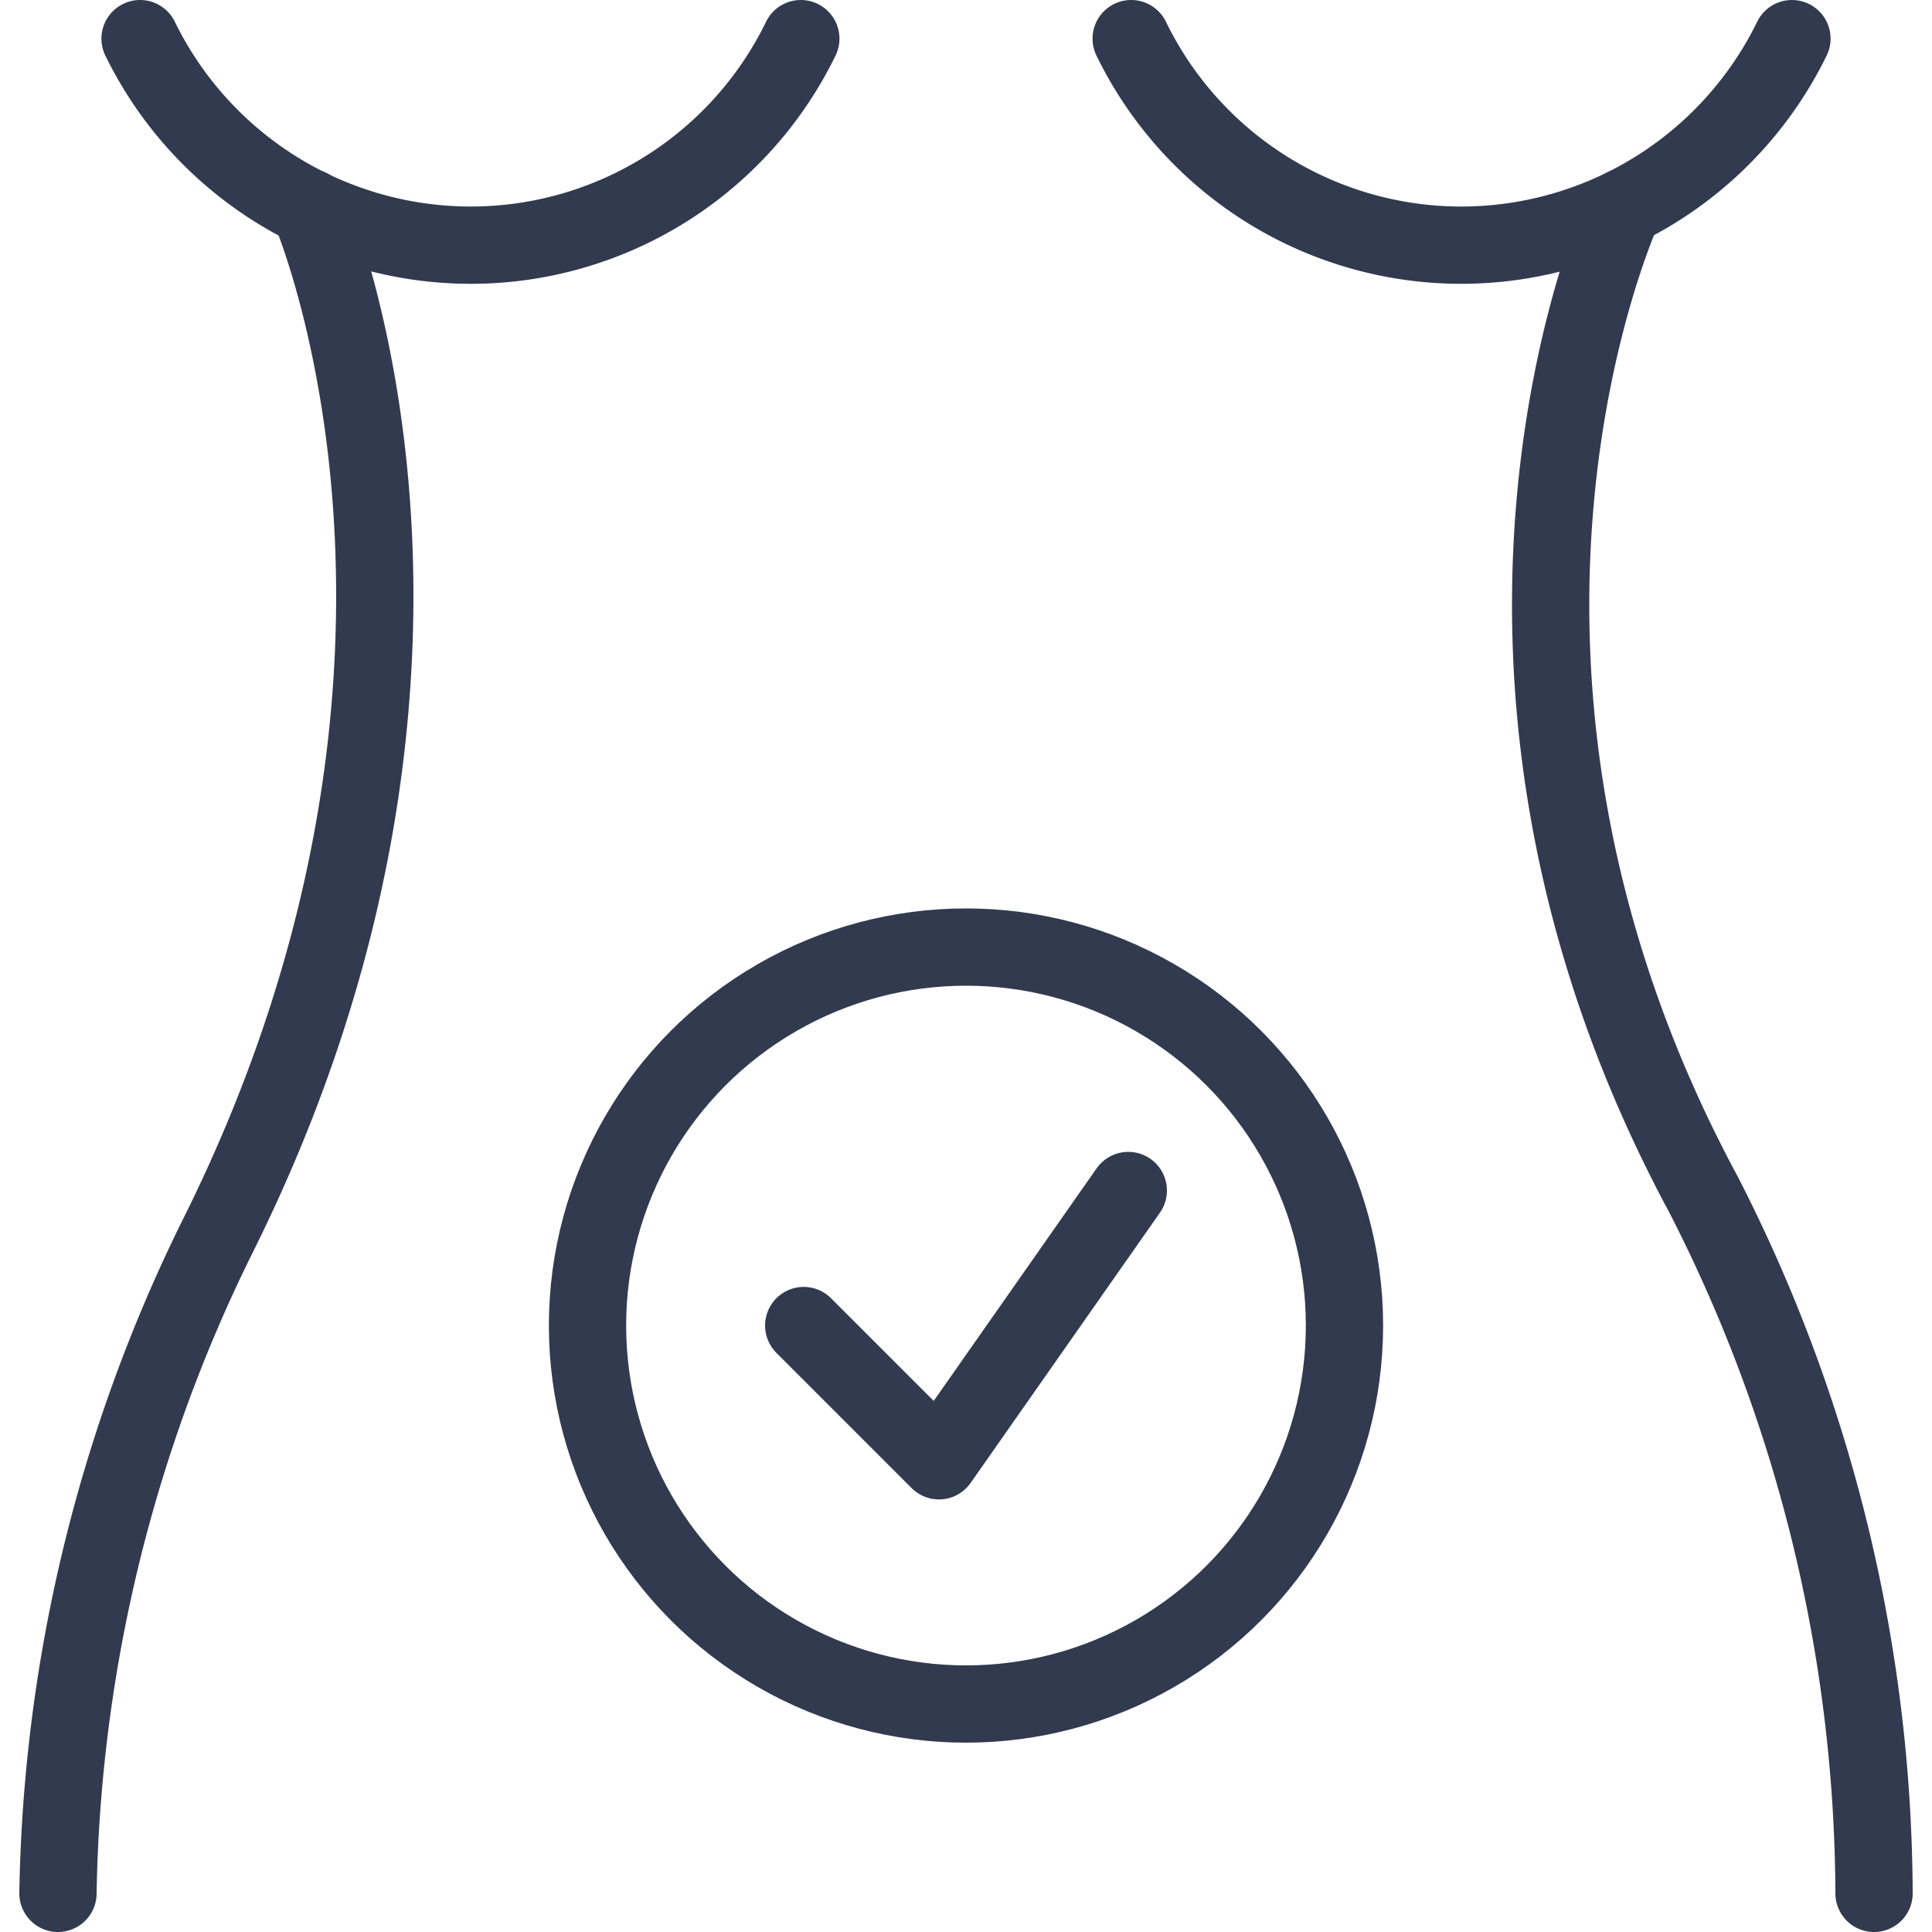 <svg id="Layer_1" data-name="Layer 1" xmlns="http://www.w3.org/2000/svg" viewBox="0 0 100 100"><defs><style>.cls-1{fill:none;stroke:#323a4f;stroke-linecap:round;stroke-linejoin:round;stroke-width:4px;}</style></defs><circle class="cls-1" cx="50" cy="68.61" r="19.59"/><polyline class="cls-1" points="41.6 68.61 48.6 75.61 58.4 61.62"/><path class="cls-1" d="M41.45,2a19,19,0,0,1-17.1,10.69A19.06,19.06,0,0,1,7.25,2"/><path class="cls-1" d="M92.75,2a19.06,19.06,0,0,1-17.1,10.69A19,19,0,0,1,58.55,2"/><path class="cls-1" d="M84.05,10.73S73.22,34.06,88.18,61.84A79.86,79.86,0,0,1,97,98"/><path class="cls-1" d="M3,98a79.5,79.5,0,0,1,8.26-34C26.2,34.06,16,10.74,16,10.74"/></svg>